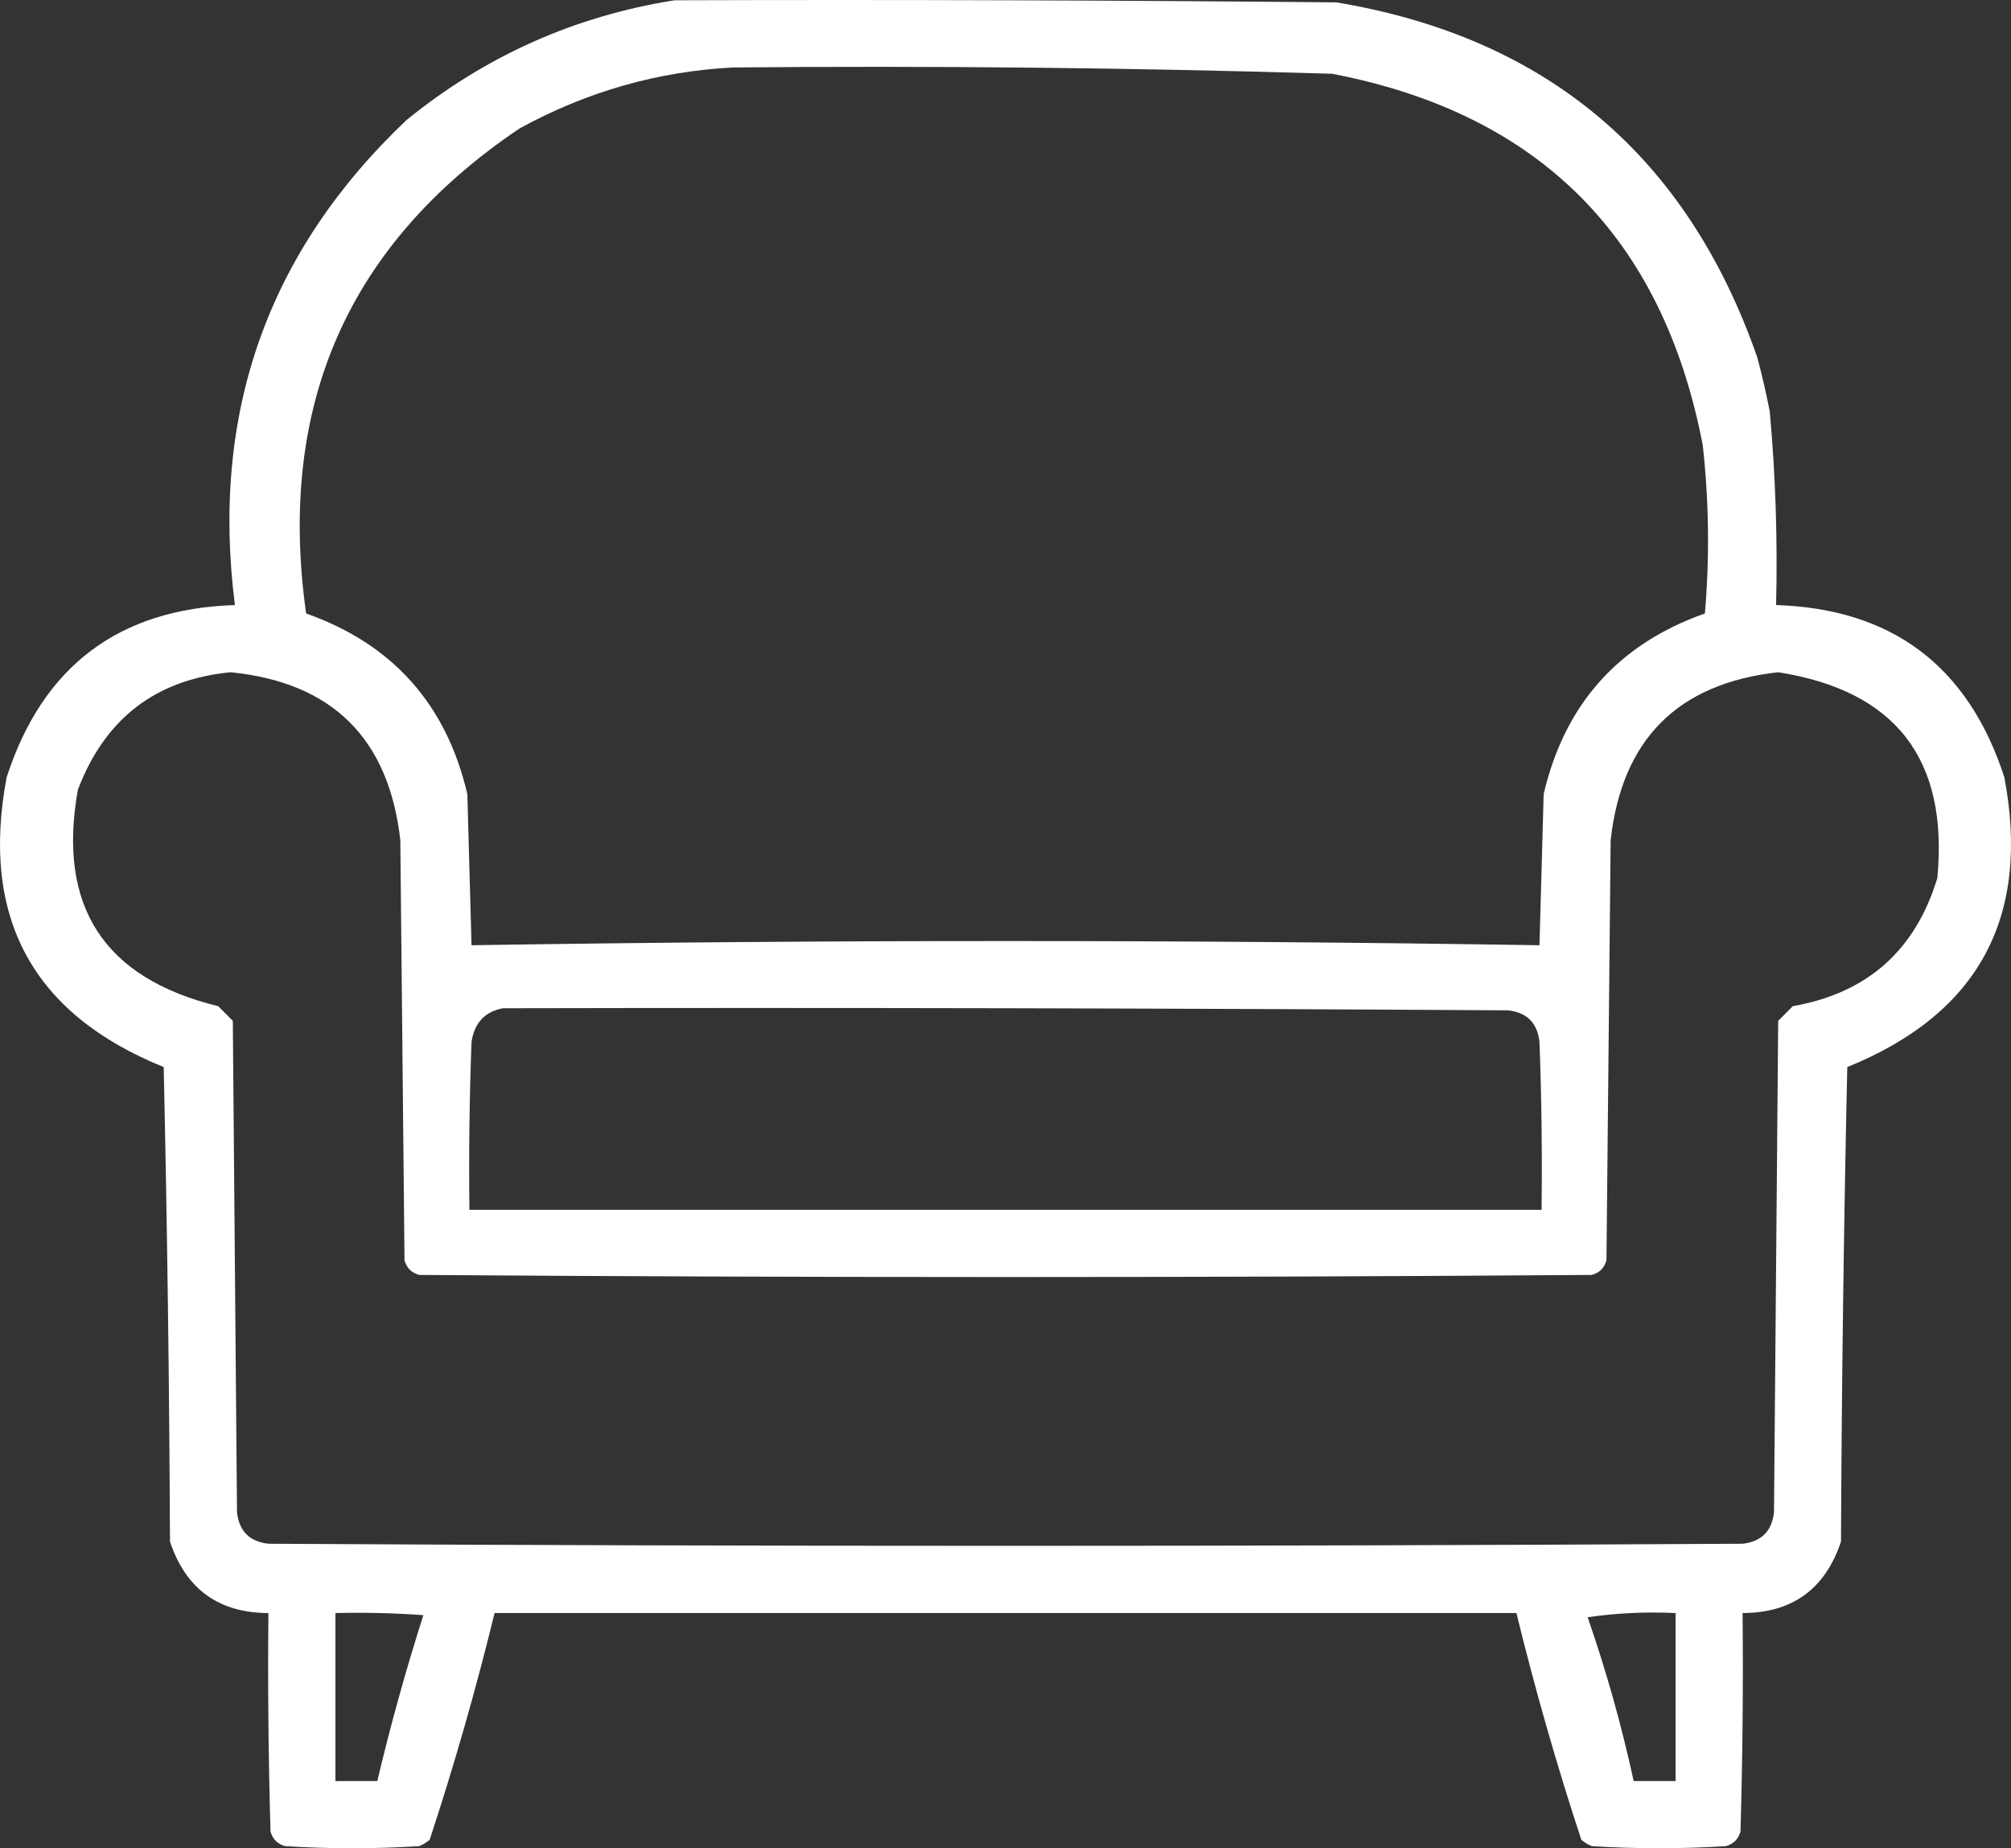<?xml version="1.0" encoding="UTF-8"?> <svg xmlns="http://www.w3.org/2000/svg" width="74" height="68" viewBox="0 0 74 68" fill="none"><rect x="0" y="0" width="74" height="68" fill="#333333" stroke="none"/><path fill-rule="evenodd" clip-rule="evenodd" d="M24.825 0.01C32.942 -0.016 41.058 0.01 49.174 0.087C56.909 1.376 62.072 5.728 64.662 13.144C64.841 13.808 64.995 14.478 65.124 15.153C65.337 17.516 65.414 19.886 65.356 22.261C69.628 22.398 72.428 24.509 73.755 28.596C74.729 33.752 72.802 37.306 67.975 39.259C67.847 45.078 67.77 50.899 67.744 56.72C67.159 58.466 65.952 59.342 64.123 59.347C64.149 62.026 64.123 64.704 64.046 67.382C63.969 67.665 63.789 67.845 63.506 67.923C61.862 68.026 60.219 68.026 58.575 67.923C58.434 67.865 58.305 67.788 58.19 67.691C57.283 64.939 56.487 62.158 55.801 59.347C43.267 59.347 30.733 59.347 18.199 59.347C17.513 62.158 16.716 64.939 15.81 67.691C15.694 67.788 15.566 67.865 15.425 67.923C13.781 68.026 12.137 68.026 10.493 67.923C10.211 67.845 10.031 67.665 9.954 67.382C9.877 64.704 9.851 62.026 9.877 59.347C8.047 59.342 6.84 58.466 6.255 56.72C6.23 50.899 6.153 45.078 6.024 39.259C1.198 37.308 -0.728 33.754 0.245 28.596C1.572 24.509 4.371 22.398 8.644 22.261C7.745 15.202 9.851 9.253 14.962 4.414C17.861 2.059 21.148 0.591 24.825 0.01ZM26.983 2.482C34.331 2.415 41.677 2.492 49.02 2.714C56.647 4.18 61.193 8.739 62.659 16.389C62.886 18.448 62.912 20.509 62.736 22.57C59.553 23.695 57.576 25.91 56.803 29.215C56.751 31.069 56.7 32.923 56.649 34.777C43.549 34.571 30.45 34.571 17.351 34.777C17.3 32.923 17.248 31.069 17.197 29.215C16.424 25.91 14.446 23.695 11.264 22.57C10.189 14.918 12.809 8.969 19.123 4.723C21.594 3.37 24.214 2.623 26.983 2.482ZM8.49 24.733C12.229 25.109 14.31 27.169 14.731 30.914C14.783 36.065 14.834 41.216 14.885 46.367C14.962 46.65 15.142 46.83 15.425 46.907C29.808 47.011 44.192 47.011 58.575 46.907C58.857 46.83 59.037 46.65 59.114 46.367C59.166 41.216 59.217 36.065 59.268 30.914C59.681 27.204 61.736 25.144 65.433 24.733C69.754 25.41 71.706 27.934 71.289 32.305C70.482 34.968 68.71 36.539 65.972 37.018C65.792 37.198 65.613 37.379 65.433 37.559C65.381 43.585 65.33 49.612 65.279 55.638C65.202 56.333 64.816 56.72 64.123 56.797C46.041 56.9 27.959 56.9 9.877 56.797C9.183 56.72 8.798 56.333 8.721 55.638C8.67 49.612 8.618 43.585 8.567 37.559C8.387 37.379 8.207 37.198 8.028 37.018C3.821 35.993 2.1 33.34 2.865 29.06C3.857 26.44 5.732 24.998 8.49 24.733ZM18.507 37.095C30.836 37.069 43.164 37.095 55.493 37.172C56.186 37.25 56.572 37.636 56.649 38.331C56.726 40.391 56.751 42.452 56.726 44.512C43.575 44.512 30.424 44.512 17.274 44.512C17.248 42.452 17.274 40.391 17.351 38.331C17.456 37.634 17.841 37.222 18.507 37.095ZM12.343 59.347C13.423 59.321 14.501 59.347 15.579 59.424C14.936 61.436 14.371 63.47 13.884 65.528C13.37 65.528 12.856 65.528 12.343 65.528C12.343 63.467 12.343 61.407 12.343 59.347ZM58.421 59.501C59.471 59.348 60.55 59.296 61.657 59.347C61.657 61.407 61.657 63.467 61.657 65.528C61.144 65.528 60.63 65.528 60.116 65.528C59.668 63.47 59.103 61.461 58.421 59.501Z" fill="white"></path></svg> 